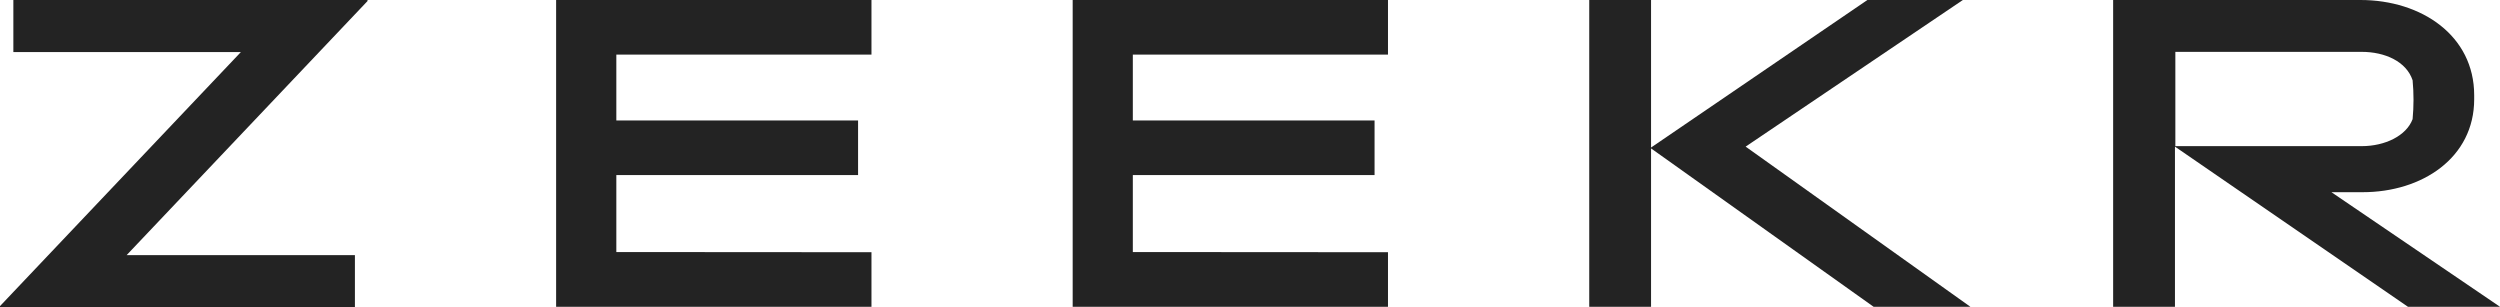 <?xml version="1.0" encoding="UTF-8"?>
<svg xmlns="http://www.w3.org/2000/svg" data-v-38ff1e0e="" class="logo" width="114" height="14" viewBox="0 0 114 14" fill="#232323" style="fill: rgb(35, 35, 35);">
  <path data-v-38ff1e0e="" d="M16.759 0.048L5.775 11.633H16.184V14H0V13.958L10.984 2.374H0.609V0H16.759V0.048Z"></path>
  <path data-v-38ff1e0e="" d="M85.439 13.991L75.288 6.767V13.991H72.469V0H75.288V6.728L85.153 0H89.507L79.601 6.686L89.852 13.991H85.439Z"></path>
  <path data-v-38ff1e0e="" d="M114.003 13.991L106.313 8.764H107.738C110.442 8.764 112.823 7.2 112.823 4.526V4.341C112.823 1.626 110.423 0 107.636 0H96.359V13.991H99.178V6.686L109.805 13.991H114.003ZM99.196 2.365H107.697C108.753 2.365 109.731 2.804 110.015 3.661C110.07 4.25 110.07 4.843 110.015 5.432C109.731 6.193 108.753 6.664 107.697 6.664H99.196V2.365Z"></path>
  <path data-v-38ff1e0e="" d="M39.739 11.501V13.991H25.359V0H39.739V2.49H28.105V5.493H39.128V7.983H28.105V11.493L39.739 11.501Z"></path>
  <path data-v-38ff1e0e="" d="M63.292 11.501V13.991H48.914V0H63.292V2.49H51.657V5.493H62.68V7.983H51.657V11.493L63.292 11.501Z"></path>
</svg>
